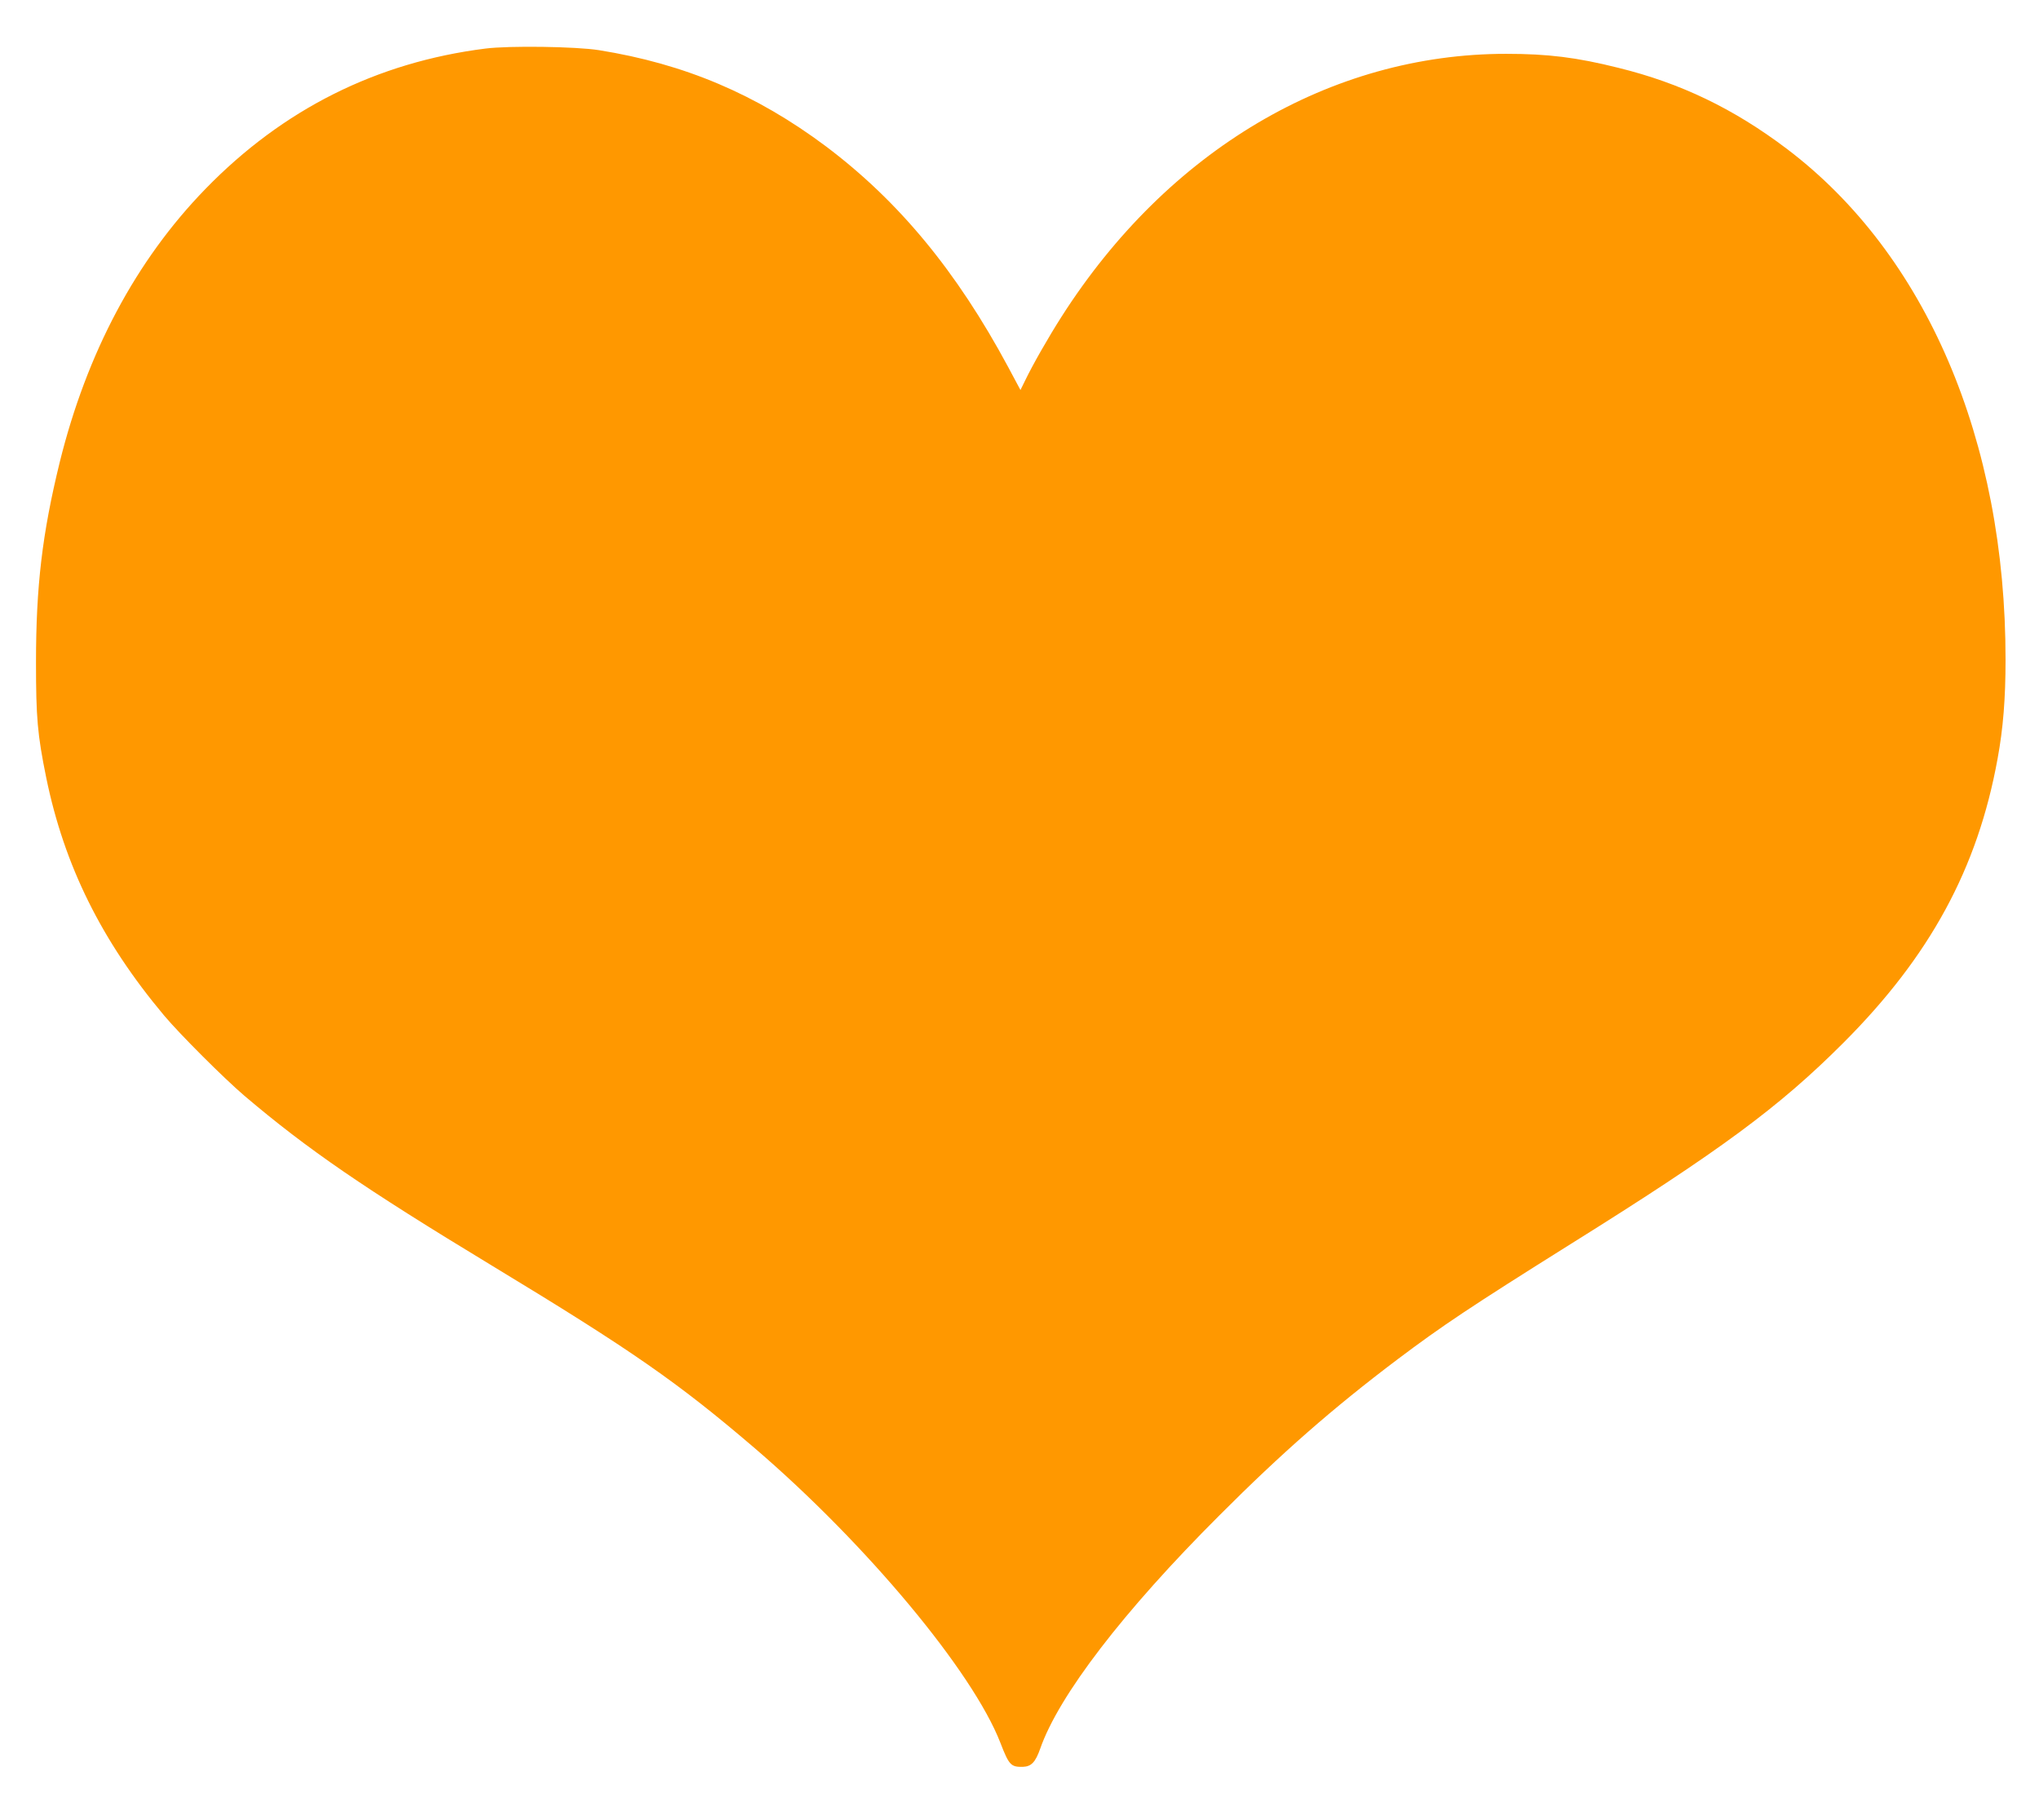 <?xml version="1.0" standalone="no"?>
<!DOCTYPE svg PUBLIC "-//W3C//DTD SVG 20010904//EN"
 "http://www.w3.org/TR/2001/REC-SVG-20010904/DTD/svg10.dtd">
<svg version="1.0" xmlns="http://www.w3.org/2000/svg"
 width="1280pt" height="1143pt" viewBox="0 0 1280 1143"
 preserveAspectRatio="xMidYMid meet">
<g transform="translate(0,1143) scale(0.1,-0.1)"
fill="#ff9800" stroke="none">
<path d="M3047 11125 c-682 -86 -1271 -381 -1757 -881 -436 -448 -745 -1029
-915 -1716 -110 -449 -149 -780 -149 -1258 0 -345 9 -452 64 -722 113 -552
347 -1025 739 -1493 97 -116 378 -397 506 -506 397 -337 748 -578 1550 -1064
885 -536 1170 -735 1655 -1150 698 -599 1366 -1400 1540 -1848 54 -140 66
-153 142 -151 52 2 78 29 108 114 116 333 522 863 1125 1465 390 391 714 675
1120 981 279 210 454 327 1084 722 943 589 1310 861 1711 1262 546 546 845
1097 970 1786 35 190 50 378 50 621 1 1380 -500 2549 -1375 3210 -331 250
-664 411 -1055 507 -263 66 -444 88 -705 88 -1102 0 -2125 -606 -2792 -1652
-81 -127 -179 -298 -229 -402 l-28 -57 -78 146 c-323 601 -686 1040 -1143
1384 -437 327 -887 518 -1425 604 -143 23 -564 29 -713 10z"/>
</g>
</svg>
